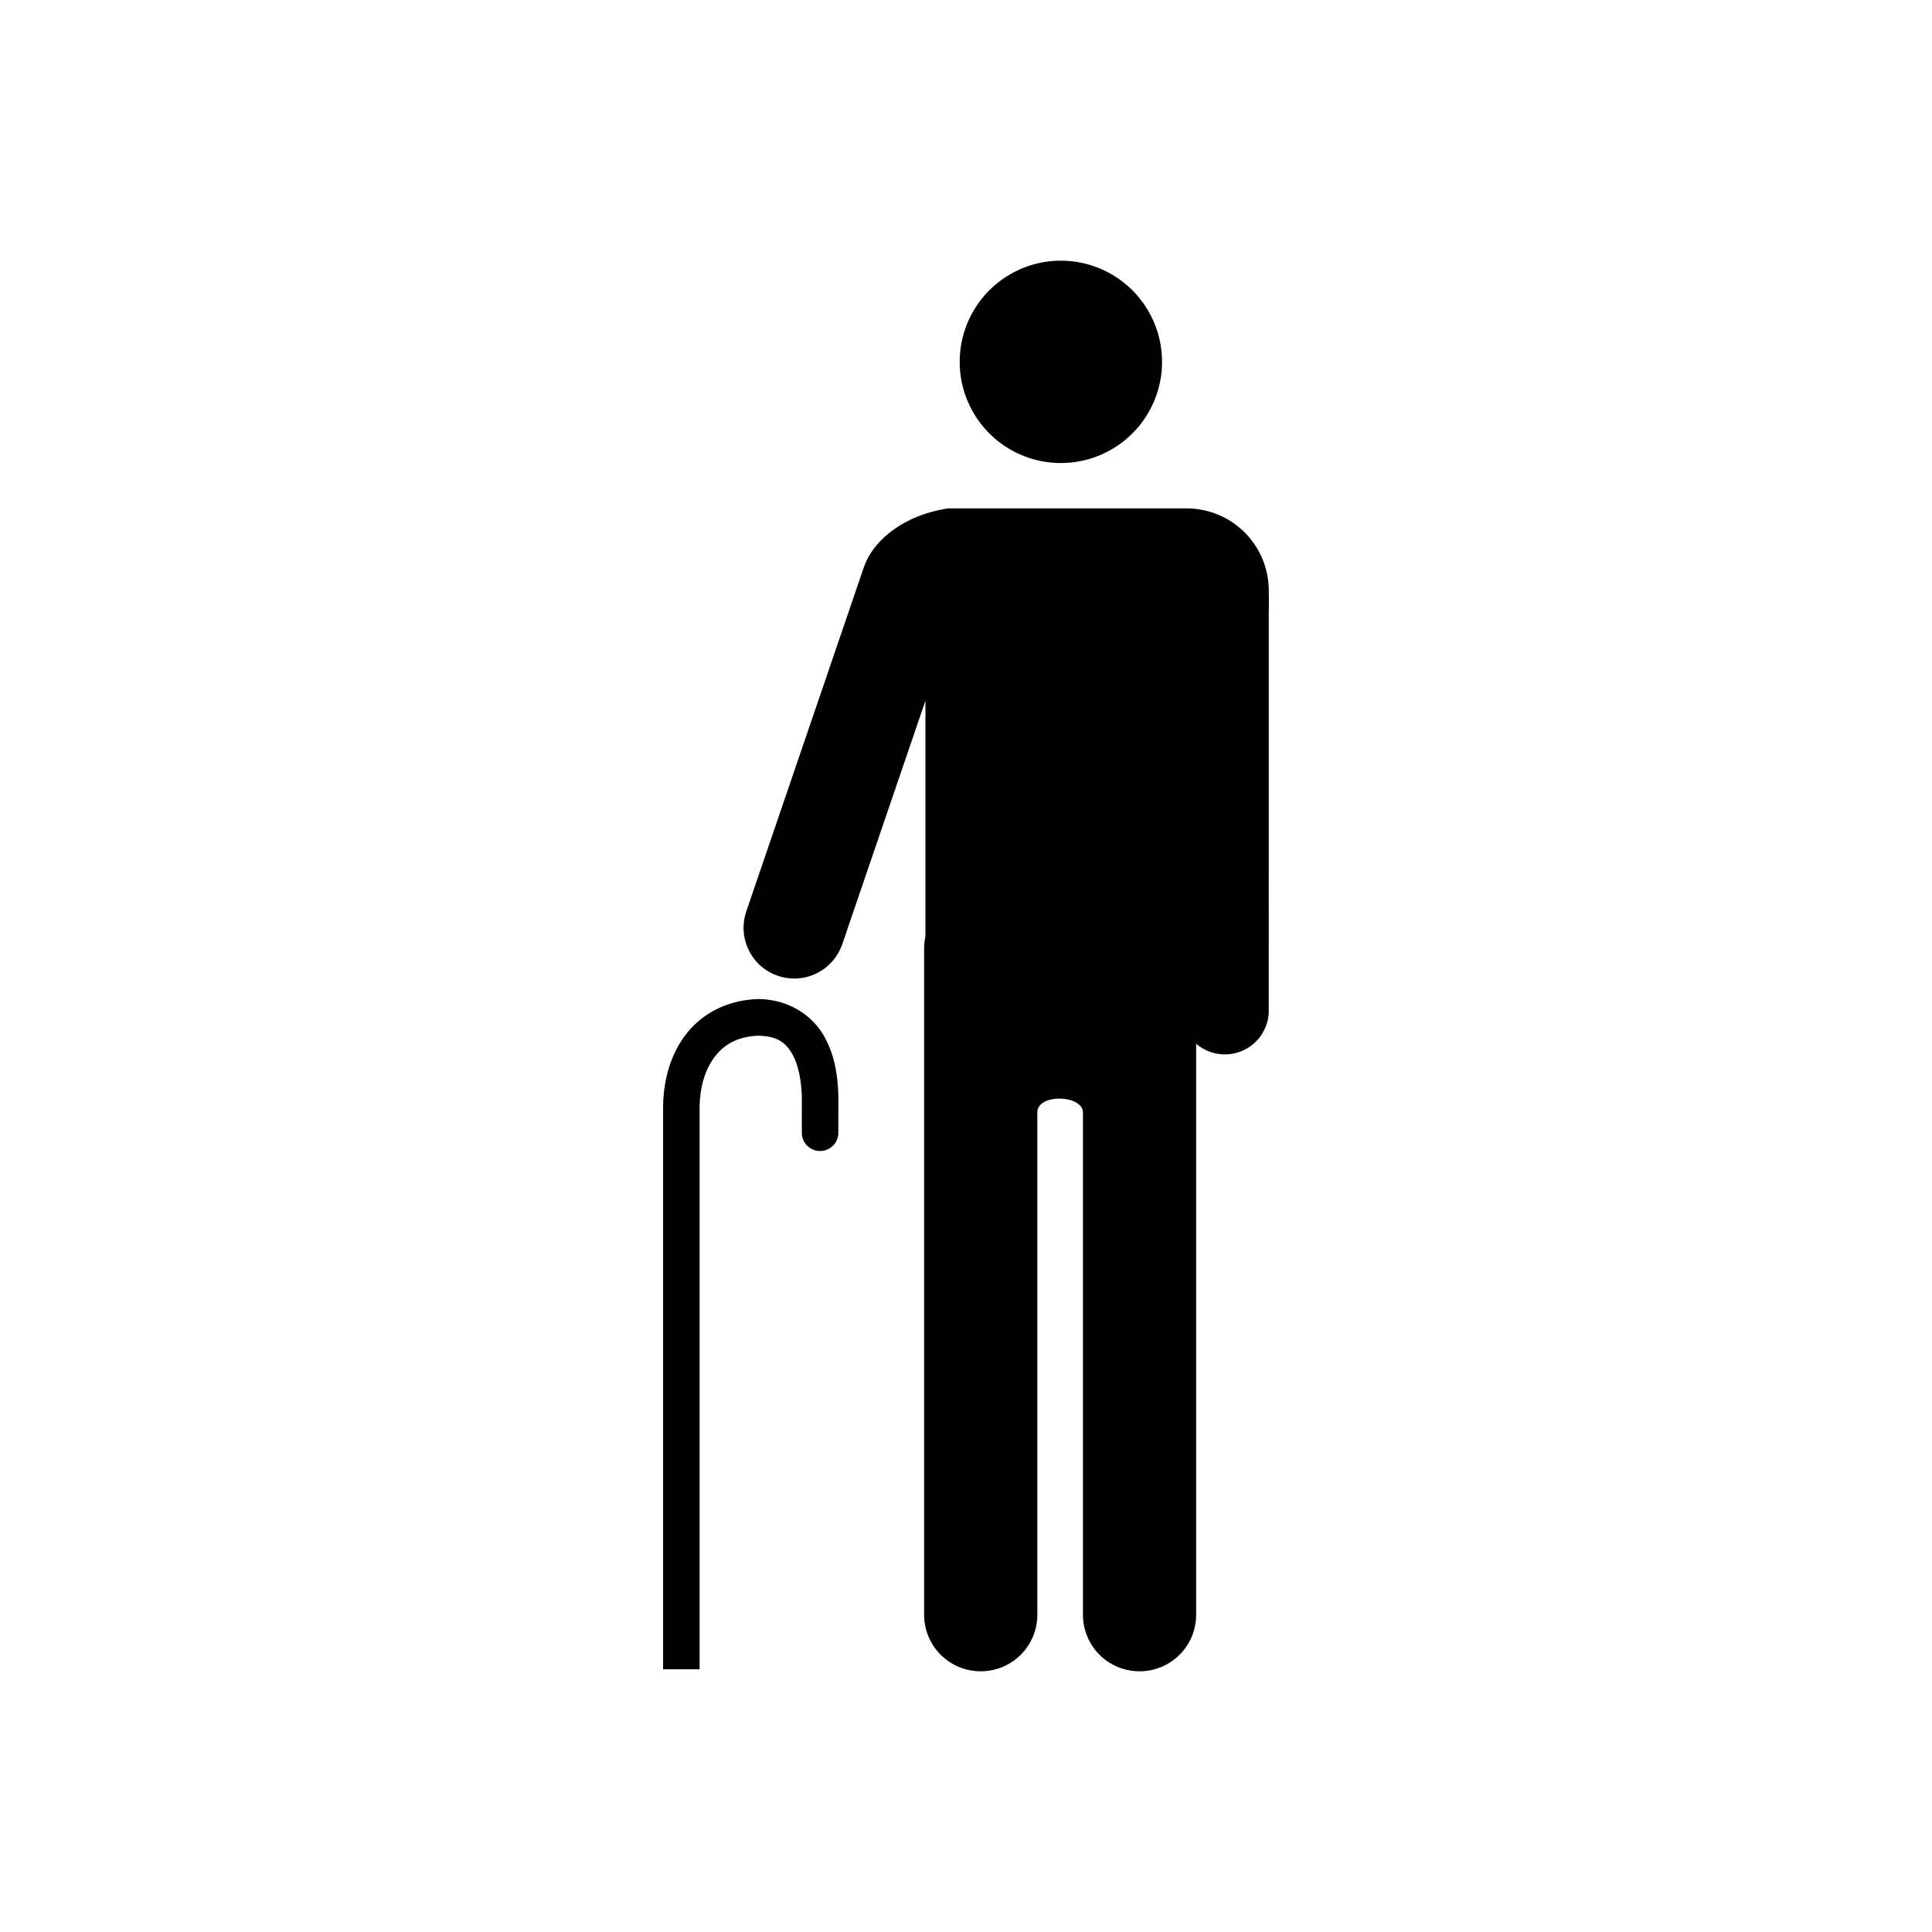 <?xml version="1.0" encoding="UTF-8" standalone="no"?>
<!-- Created with Inkscape (http://www.inkscape.org/) -->

<svg
   width="52.917mm"
   height="52.917mm"
   viewBox="0 0 52.917 52.917"
   version="1.1"
   id="svg3456"
   inkscape:version="1.2.1 (9c6d41e410, 2022-07-14)"
   sodipodi:docname="ISO_7001_PI_PF_055.svg"
   xmlns:inkscape="http://www.inkscape.org/namespaces/inkscape"
   xmlns:sodipodi="http://sodipodi.sourceforge.net/DTD/sodipodi-0.dtd"
   xmlns="http://www.w3.org/2000/svg"
   xmlns:svg="http://www.w3.org/2000/svg">
  <sodipodi:namedview
     id="namedview3458"
     pagecolor="#ffffff"
     bordercolor="#000000"
     borderopacity="0.25"
     inkscape:showpageshadow="2"
     inkscape:pageopacity="0.0"
     inkscape:pagecheckerboard="0"
     inkscape:deskcolor="#d1d1d1"
     inkscape:document-units="mm"
     showgrid="false"
     inkscape:zoom="0.46769781"
     inkscape:cx="-150.73836"
     inkscape:cy="275.81912"
     inkscape:window-width="1366"
     inkscape:window-height="705"
     inkscape:window-x="-8"
     inkscape:window-y="-8"
     inkscape:window-maximized="1"
     inkscape:current-layer="layer1" />
  <defs
     id="defs3453" />
  <g
     inkscape:label="Ebene 1"
     inkscape:groupmode="layer"
     id="layer1"
     transform="translate(-145.519,-75.936)">
    <rect
       style="display:inline;fill:#ffffff;fill-opacity:1;stroke:none;stroke-width:2.018"
       id="rect70551"
       width="52.917"
       height="52.917"
       x="145.519"
       y="75.936"
       inkscape:label="2" />
    <path
       id="rect3393"
       style="display:inline;fill:#000000;stroke-width:3.394;stroke-linecap:round"
       d="m 174.576,83.076 a 2.771,2.771 0 0 0 -2.771,2.771 2.771,2.771 0 0 0 2.771,2.771 2.771,2.771 0 0 0 2.771,-2.771 2.771,2.771 0 0 0 -2.771,-2.771 z m -3.08,6.785 c -1.005,0.14 -2,0.719 -2.316,1.611 l -3.218,9.421 c -0.25,0.732 0.135,1.522 0.863,1.77 0.728,0.249 1.516,-0.141 1.766,-0.873 l 2.275,-6.661 v 6.455 c -0.022,0.105 -0.035,0.214 -0.035,0.327 v 18.251 c 0,0.859 0.692,1.55 1.55,1.55 0.859,0 1.55,-0.692 1.55,-1.55 v -13.756 c 0.008,-0.533 1.248,-0.478 1.25,0 v 13.756 c 0,0.859 0.692,1.55 1.55,1.55 0.859,0 1.55,-0.692 1.55,-1.55 v -15.639 c 0.211,0.182 0.485,0.292 0.787,0.292 0.666,0 1.202,-0.536 1.202,-1.202 V 92.901 c -0.001,-0.3 0.01,-0.492 0,-0.784 0,-1.25 -1.006,-2.256 -2.256,-2.256 z m -5.22,13.438 -0.011,0.002 c -0.804,0.027 -1.486,0.377 -1.928,0.928 -0.442,0.551 -0.653,1.275 -0.656,2.055 v 0.002 15.372 h 1 v -15.371 -0.002 c 0.003,-0.601 0.167,-1.095 0.435,-1.43 0.266,-0.332 0.63,-0.529 1.17,-0.551 0.509,0.011 0.738,0.174 0.924,0.486 0.188,0.317 0.284,0.833 0.271,1.418 v 0.006 0.748 a 0.5,0.5 0 0 0 0.5,0.5 0.5,0.5 0 0 0 0.5,-0.5 v -0.732 c 0.015,-0.696 -0.074,-1.381 -0.412,-1.949 -0.338,-0.569 -0.978,-0.971 -1.781,-0.982 z"
       inkscape:label="1" />
  </g>
</svg>
